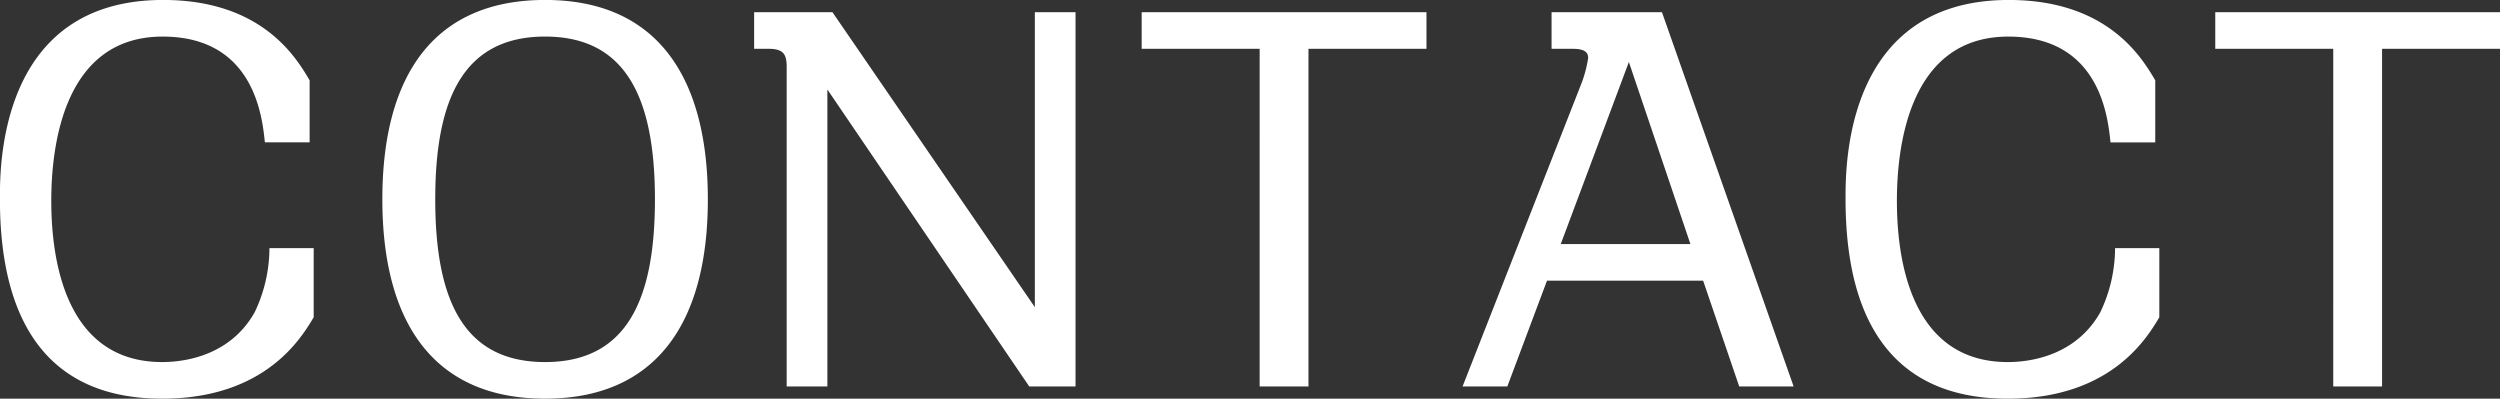 <svg id="title_press_contact.svg" xmlns="http://www.w3.org/2000/svg" width="294.938" height="47.032" viewBox="0 0 294.938 47.032">
  <rect x="0" y="0" width="294.938" height="47.032" fill="#333333" stroke="none"/>
  <defs>
    <style>
      .cls-1 {
        fill: #fff;
        fill-rule: evenodd;
      }
    </style>
  </defs>
  <path id="CONTACT" class="cls-1" d="M396.558,264.2v-7.32c-1.56-2.639-5.579-9.479-17.279-9.479-19.259,0-19.259,19.439-19.259,23.4,0,9.48,2.28,23.639,19.139,23.639,12.3,0,16.5-7.32,17.879-9.6v-8.159h-5.219a17.634,17.634,0,0,1-1.74,7.559c-2.76,4.92-7.86,5.88-10.92,5.88-11.939,0-13.079-13.2-13.079-19.019,0-5.88,1.2-19.379,13.139-19.379,10.86,0,11.76,9.6,12.06,12.479h5.279Zm8.581,6.72c0,14.4,5.94,23.519,19.2,23.519,12.66,0,19.2-8.4,19.2-23.519,0-14.04-5.7-23.519-19.2-23.519C411.379,247.4,405.139,256.1,405.139,270.921Zm6.24,0c0-11.7,3.24-19.2,12.959-19.2,9.36,0,12.96,6.959,12.96,19.2,0,11.819-3.3,19.2-12.96,19.2C414.859,290.12,411.379,283.04,411.379,270.921ZM449,248.842v4.32h1.68c1.8,0,2.16.66,2.16,2.16V293h4.8V257.961L481.457,293h5.46V248.842h-4.8v34.8l-23.879-34.8H449Zm65.4,4.32h13.919v-4.32h-33.6v4.32h13.919V293h5.76V253.162Zm46.559,27.359L565.216,293h6.419L556.1,248.842H543.077v4.32h2.16c0.959,0,2.159,0,2.159,1.08a14.945,14.945,0,0,1-.72,2.819L532.577,293h5.28l4.68-12.479h18.419Zm-16.8-4.32,8.039-21.479,7.26,21.479h-15.3Zm70.138-12v-7.32c-1.56-2.639-5.58-9.479-17.28-9.479-19.259,0-19.259,19.439-19.259,23.4,0,9.48,2.28,23.639,19.139,23.639,12.3,0,16.5-7.32,17.88-9.6v-8.159h-5.22a17.634,17.634,0,0,1-1.74,7.559c-2.76,4.92-7.86,5.88-10.92,5.88-11.939,0-13.079-13.2-13.079-19.019,0-5.88,1.2-19.379,13.139-19.379,10.86,0,11.76,9.6,12.06,12.479h5.28Zm26.76-11.039h13.919v-4.32h-33.6v4.32h13.92V293h5.76V253.162Z" transform="translate(-360.031 -247.406)"/>
</svg>
